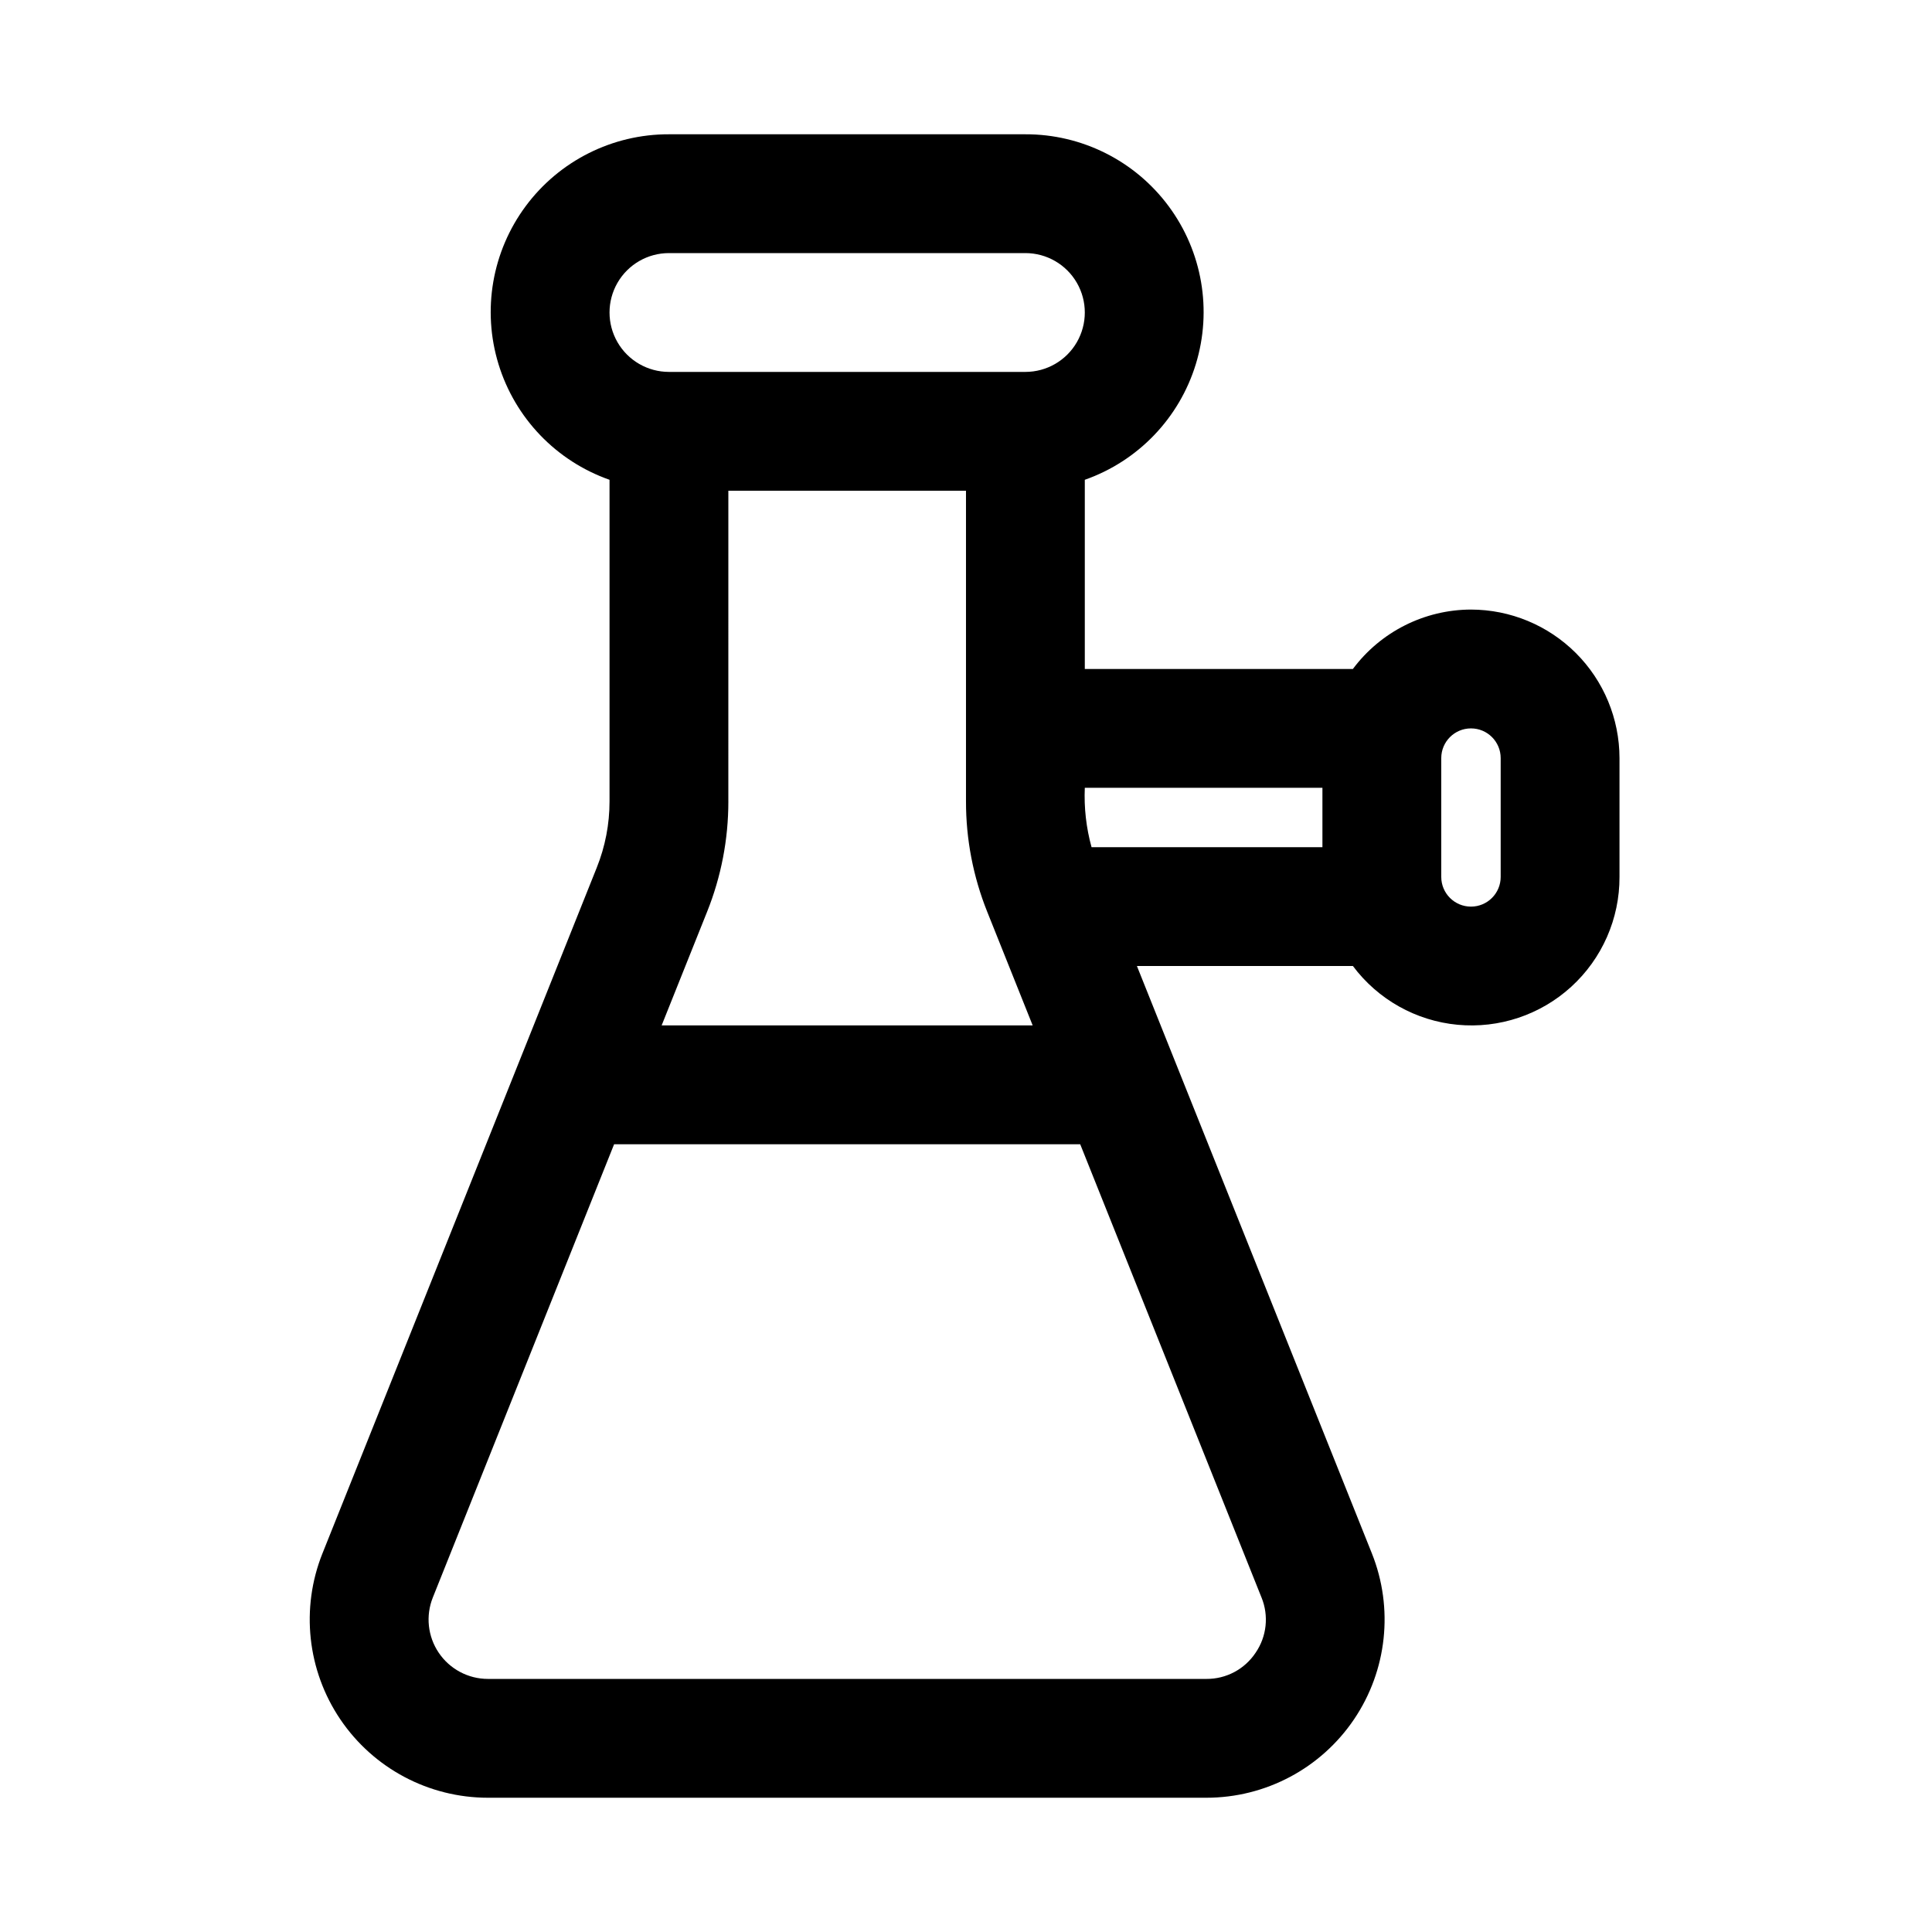 <?xml version="1.0" encoding="UTF-8"?>
<!-- Uploaded to: ICON Repo, www.svgrepo.com, Generator: ICON Repo Mixer Tools -->
<svg fill="#000000" width="800px" height="800px" version="1.1" viewBox="144 144 512 512" xmlns="http://www.w3.org/2000/svg">
 <path d="m533.82 305.54c-12.324 0.035-23.914 5.867-31.289 15.742h-71.047v-50.133c14.113-4.961 25.035-16.336 29.418-30.641 4.387-14.309 1.715-29.848-7.199-41.867-8.91-12.02-23-19.094-37.965-19.055h-94.465c-14.961-0.039-29.055 7.035-37.965 19.055s-11.582 27.559-7.199 41.863c4.387 14.309 15.305 25.68 29.422 30.645v85.234c0.004 6.012-1.145 11.965-3.383 17.543l-72.684 181.72h-0.004c-5.82 14.551-4.043 31.047 4.742 44.023 8.789 12.98 23.441 20.754 39.117 20.75h190.38c15.672 0.004 30.324-7.769 39.113-20.75 8.789-12.98 10.562-29.473 4.742-44.023l-62.258-155.64h57.238c6.629 8.867 16.695 14.523 27.715 15.566 11.023 1.047 21.973-2.613 30.152-10.078 8.176-7.465 12.82-18.035 12.781-29.105v-31.488c-0.012-10.434-4.164-20.441-11.543-27.82-7.379-7.375-17.383-11.527-27.816-11.539zm-39.363 47.23v15.742l-61.184 0.004c-1.414-5.125-2.016-10.438-1.789-15.746zm-157.44 3.613 0.004-82.332h62.977v82.332c-0.012 10.02 1.898 19.945 5.625 29.242l12.047 30.121h-98.328l12.051-30.129c3.727-9.293 5.637-19.219 5.629-29.234zm-15.742-145.31h94.465c5.625 0 10.824 3 13.637 7.871s2.812 10.875 0 15.746-8.012 7.871-13.637 7.871h-94.465c-5.625 0-10.82-3-13.633-7.871s-2.812-10.875 0-15.746 8.008-7.871 13.633-7.871zm155.46 370.94c-2.898 4.359-7.801 6.961-13.035 6.918h-190.38c-5.223 0.004-10.109-2.59-13.035-6.914-2.93-4.324-3.519-9.82-1.578-14.672l48.039-120.11h123.52l48.043 120.11h0.004c1.98 4.844 1.391 10.359-1.578 14.668zm64.961-205.62c0 4.348-3.523 7.871-7.871 7.871-4.348 0-7.875-3.523-7.875-7.871v-31.488c0-4.348 3.527-7.871 7.875-7.871 4.348 0 7.871 3.523 7.871 7.871z"/>
</svg>